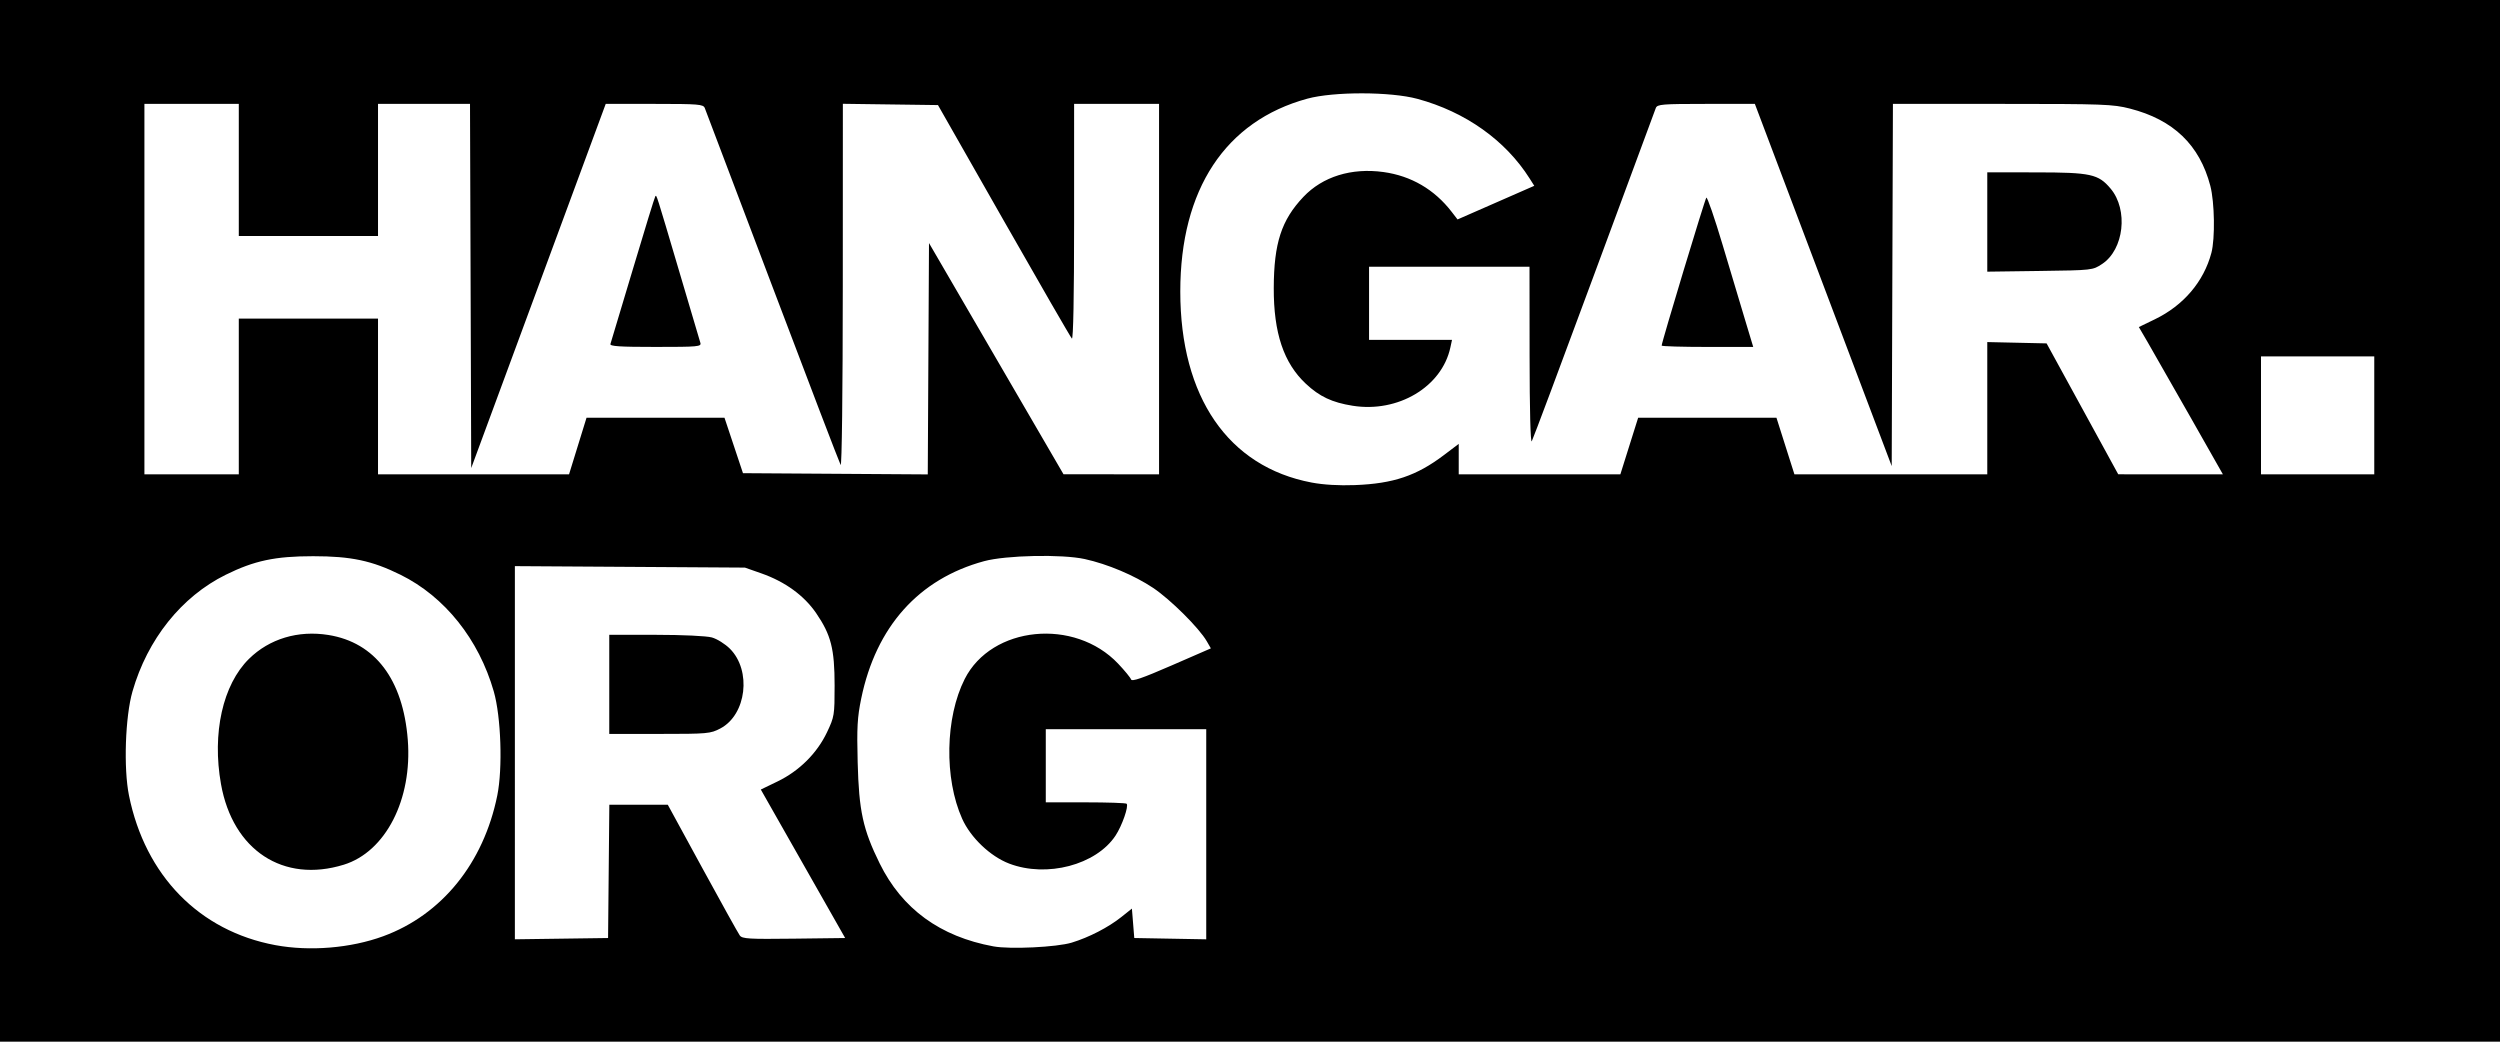 <?xml version="1.0" encoding="UTF-8" standalone="no"?>
<!-- Created with Inkscape (http://www.inkscape.org/) -->

<svg
   xmlns:dc="http://purl.org/dc/elements/1.1/"
   xmlns:cc="http://creativecommons.org/ns#"
   xmlns:rdf="http://www.w3.org/1999/02/22-rdf-syntax-ns#"
   xmlns:svg="http://www.w3.org/2000/svg"
   xmlns="http://www.w3.org/2000/svg"
   xmlns:sodipodi="http://sodipodi.sourceforge.net/DTD/sodipodi-0.dtd"
   xmlns:inkscape="http://www.inkscape.org/namespaces/inkscape"
   id="svg3390"
   version="1.1"
   inkscape:version="0.92.4 (5da689c313, 2019-01-14)"
   width="1080"
   height="450"
   viewBox="0 0 1012.5 421.875"
   sodipodi:docname="hangar-logo-invert.svg">
  <defs
     id="defs3394">
    <filter
       id="filter133"
       inkscape:label="Invert"
       style="color-interpolation-filters:sRGB">
      <feColorMatrix
         id="feColorMatrix131"
         result="fbSourceGraphic"
         values="1 0 0 0 0 0 1 0 0 0 0 0 1 0 0 -0.21 -0.72 -0.07 2 0 " />
      <feColorMatrix
         id="feColorMatrix163"
         values="0 0 0 -1 0 0 0 0 -1 0 0 0 0 -1 0 0 0 0 1 0"
         in="fbSourceGraphic"
         result="fbSourceGraphicAlpha" />
      <feColorMatrix
         in="fbSourceGraphic"
         result="color1"
         values="180"
         type="hueRotate"
         id="feColorMatrix165" />
      <feColorMatrix
         result="fbSourceGraphic"
         values="-1 0 0 0 1 0 -1 0 0 1 0 0 -1 0 1 -0.21 -0.72 -0.07 2 0 "
         id="feColorMatrix167" />
      <feColorMatrix
         id="feColorMatrix175"
         values="0 0 0 -1 0 0 0 0 -1 0 0 0 0 -1 0 0 0 0 1 0"
         in="fbSourceGraphic"
         result="fbSourceGraphicAlpha" />
      <feColorMatrix
         in="fbSourceGraphic"
         result="color1"
         values="180"
         type="hueRotate"
         id="feColorMatrix177" />
      <feColorMatrix
         result="fbSourceGraphic"
         values="-1 0 0 0 1 0 -1 0 0 1 0 0 -1 0 1 -0.21 -0.72 -0.07 2 0 "
         id="feColorMatrix179" />
      <feColorMatrix
         id="feColorMatrix187"
         values="0 0 0 -1 0 0 0 0 -1 0 0 0 0 -1 0 0 0 0 1 0"
         in="fbSourceGraphic"
         result="fbSourceGraphicAlpha" />
      <feColorMatrix
         in="fbSourceGraphic"
         result="color1"
         values="180"
         type="hueRotate"
         id="feColorMatrix189" />
      <feColorMatrix
         result="fbSourceGraphic"
         values="-1 0 0 0 1 0 -1 0 0 1 0 0 -1 0 1 -0.21 -0.72 -0.07 2 0 "
         id="feColorMatrix191" />
      <feColorMatrix
         id="feColorMatrix199"
         values="0 0 0 -1 0 0 0 0 -1 0 0 0 0 -1 0 0 0 0 1 0"
         in="fbSourceGraphic"
         result="fbSourceGraphicAlpha" />
      <feColorMatrix
         in="fbSourceGraphic"
         result="color1"
         values="180"
         type="hueRotate"
         id="feColorMatrix201" />
      <feColorMatrix
         result="fbSourceGraphic"
         values="-1 0 0 0 1 0 -1 0 0 1 0 0 -1 0 1 -0.21 -0.72 -0.07 2 0 "
         id="feColorMatrix203" />
      <feColorMatrix
         id="feColorMatrix211"
         values="0 0 0 -1 0 0 0 0 -1 0 0 0 0 -1 0 0 0 0 1 0"
         in="fbSourceGraphic"
         result="fbSourceGraphicAlpha" />
      <feColorMatrix
         in="fbSourceGraphic"
         result="color1"
         values="180"
         type="hueRotate"
         id="feColorMatrix213" />
      <feColorMatrix
         result="color2"
         values="-1 0 0 0 1 0 -1 0 0 1 0 0 -1 0 1 -0.21 -0.72 -0.07 2 0 "
         id="feColorMatrix215" />
    </filter>
    <filter
       id="filter137"
       inkscape:label="Invert"
       style="color-interpolation-filters:sRGB">
      <feColorMatrix
         id="feColorMatrix135"
         result="fbSourceGraphic"
         values="1 0 0 0 0 0 1 0 0 0 0 0 1 0 0 -0.21 -0.72 -0.07 2 0 " />
      <feColorMatrix
         id="feColorMatrix169"
         values="0 0 0 -1 0 0 0 0 -1 0 0 0 0 -1 0 0 0 0 1 0"
         in="fbSourceGraphic"
         result="fbSourceGraphicAlpha" />
      <feColorMatrix
         in="fbSourceGraphic"
         result="color1"
         values="180"
         type="hueRotate"
         id="feColorMatrix171" />
      <feColorMatrix
         result="fbSourceGraphic"
         values="-1 0 0 0 1 0 -1 0 0 1 0 0 -1 0 1 -0.21 -0.72 -0.07 2 0 "
         id="feColorMatrix173" />
      <feColorMatrix
         id="feColorMatrix181"
         values="0 0 0 -1 0 0 0 0 -1 0 0 0 0 -1 0 0 0 0 1 0"
         in="fbSourceGraphic"
         result="fbSourceGraphicAlpha" />
      <feColorMatrix
         in="fbSourceGraphic"
         result="color1"
         values="180"
         type="hueRotate"
         id="feColorMatrix183" />
      <feColorMatrix
         result="fbSourceGraphic"
         values="-1 0 0 0 1 0 -1 0 0 1 0 0 -1 0 1 -0.21 -0.72 -0.07 2 0 "
         id="feColorMatrix185" />
      <feColorMatrix
         id="feColorMatrix193"
         values="0 0 0 -1 0 0 0 0 -1 0 0 0 0 -1 0 0 0 0 1 0"
         in="fbSourceGraphic"
         result="fbSourceGraphicAlpha" />
      <feColorMatrix
         in="fbSourceGraphic"
         result="color1"
         values="180"
         type="hueRotate"
         id="feColorMatrix195" />
      <feColorMatrix
         result="fbSourceGraphic"
         values="-1 0 0 0 1 0 -1 0 0 1 0 0 -1 0 1 -0.21 -0.72 -0.07 2 0 "
         id="feColorMatrix197" />
      <feColorMatrix
         id="feColorMatrix205"
         values="0 0 0 -1 0 0 0 0 -1 0 0 0 0 -1 0 0 0 0 1 0"
         in="fbSourceGraphic"
         result="fbSourceGraphicAlpha" />
      <feColorMatrix
         in="fbSourceGraphic"
         result="color1"
         values="180"
         type="hueRotate"
         id="feColorMatrix207" />
      <feColorMatrix
         result="fbSourceGraphic"
         values="-1 0 0 0 1 0 -1 0 0 1 0 0 -1 0 1 -0.21 -0.72 -0.07 2 0 "
         id="feColorMatrix209" />
      <feColorMatrix
         id="feColorMatrix217"
         values="0 0 0 -1 0 0 0 0 -1 0 0 0 0 -1 0 0 0 0 1 0"
         in="fbSourceGraphic"
         result="fbSourceGraphicAlpha" />
      <feColorMatrix
         in="fbSourceGraphic"
         result="color1"
         values="180"
         type="hueRotate"
         id="feColorMatrix219" />
      <feColorMatrix
         result="color2"
         values="-1 0 0 0 1 0 -1 0 0 1 0 0 -1 0 1 -0.21 -0.72 -0.07 2 0 "
         id="feColorMatrix221" />
    </filter>
  </defs>
  <sodipodi:namedview
     pagecolor="#ffffff"
     bordercolor="#666666"
     borderopacity="1"
     objecttolerance="10"
     gridtolerance="10"
     guidetolerance="10"
     inkscape:pageopacity="0"
     inkscape:pageshadow="2"
     inkscape:window-width="1920"
     inkscape:window-height="1080"
     id="namedview3392"
     showgrid="false"
     inkscape:zoom="0.59193705"
     inkscape:cx="138.52822"
     inkscape:cy="214.5"
     inkscape:window-x="1366"
     inkscape:window-y="0"
     inkscape:window-maximized="1"
     inkscape:current-layer="svg3390" />
  <rect
     style="opacity:1;fill:#000000;fill-opacity:1;stroke:none;stroke-width:7.006;stroke-linecap:butt;stroke-linejoin:miter;stroke-miterlimit:4;stroke-dasharray:none;stroke-dashoffset:0;stroke-opacity:1;paint-order:normal"
     id="rect915"
     width="1012.5"
     height="421.875"
     x="0"
     y="2.3162855e-07" />
  <path
     inkscape:connector-curvature="0"
     id="path3475"
     d="m 111.525,382.782 c -30.809,-5.732 -52.706,-28.12 -59.292,-60.621 -2.225,-10.983 -1.521,-31.879 1.42,-42.127 6.066,-21.137 19.869,-38.412 37.749,-47.247 11.598,-5.731 20.036,-7.524 35.413,-7.524 15.376,0 23.814,1.793 35.413,7.524 17.88,8.835 31.683,26.11 37.749,47.247 2.941,10.248 3.646,31.144 1.42,42.127 -5.555,27.416 -22.473,48.307 -46.16,57.001 -13.183,4.839 -29.776,6.213 -43.713,3.62 z m 27.714,-32.578 c 16.94,-5.242 27.806,-26.451 25.914,-50.58 -1.917,-24.453 -13.242,-39.411 -32.142,-42.455 -12.252,-1.973 -23.904,1.529 -32.169,9.668 -10.62,10.458 -15.013,30.121 -11.337,50.741 4.776,26.789 25.231,40.208 49.734,32.626 z m 263.12,33.083 c -21.628,-3.966 -37.03,-15.195 -46.094,-33.606 -6.775,-13.761 -8.399,-21.231 -8.91,-40.978 -0.364,-14.065 -0.135,-18.169 1.441,-25.812 6.001,-29.111 23.302,-48.444 49.773,-55.619 8.866,-2.403 31.521,-2.88 40.745,-0.857 9.226,2.023 20.133,6.622 27.691,11.677 7.042,4.71 18.64,16.245 21.746,21.629 l 1.654,2.867 -15.946,6.941 c -11.864,5.164 -16.057,6.608 -16.38,5.638 -0.239,-0.717 -2.585,-3.578 -5.214,-6.357 -17.654,-18.666 -51.262,-15.328 -62.15,6.174 -7.911,15.622 -8.361,40.292 -1.033,56.622 3.43,7.643 11.392,15.228 19.054,18.153 15.205,5.803 35.19,0.543 43.048,-11.33 2.65,-4.005 5.43,-11.983 4.5,-12.914 -0.311,-0.311 -7.804,-0.565 -16.652,-0.565 h -16.087 v -14.813 -14.813 h 32.492 32.492 v 42.551 42.551 l -14.574,-0.264 -14.574,-0.264 -0.478,-5.956 -0.478,-5.956 -4.3,3.425 c -5.266,4.193 -13.069,8.22 -20.069,10.354 -6.069,1.851 -24.959,2.758 -31.698,1.522 z M 208.524,304.851 v -75.567 l 46.588,0.298 46.588,0.298 6.69,2.351 c 9.576,3.365 17.271,8.957 22.163,16.106 6.015,8.789 7.462,14.473 7.462,29.307 0,12.001 -0.104,12.643 -3.066,18.897 -4.032,8.511 -11.241,15.687 -20.035,19.941 l -6.783,3.281 17.08,30.068 17.08,30.068 -20.771,0.258 c -18.249,0.227 -20.909,0.07 -21.905,-1.292 -0.624,-0.853 -7.441,-13.118 -15.151,-27.255 l -14.017,-25.705 h -11.833 -11.833 l -0.254,26.997 -0.254,26.997 -18.874,0.259 -18.874,0.259 z m 83.23,-9.832 c 10.566,-5.562 12.703,-23.442 3.86,-32.285 -1.932,-1.932 -5.224,-3.988 -7.314,-4.569 -2.179,-0.605 -11.854,-1.058 -22.675,-1.061 l -18.874,-0.006 v 20.069 20.069 h 20.396 c 19.487,0 20.584,-0.099 24.608,-2.217 z m 239.471,-99.585 c -33.787,-6.389 -53.208,-34.633 -53.208,-77.381 0,-41.348 18.252,-69.043 51.468,-78.095 10.657,-2.904 33.71,-2.863 44.575,0.08 19.425,5.262 35.641,16.77 45.442,32.25 l 1.878,2.967 -15.537,6.811 -15.537,6.811 -2.387,-3.092 c -6.998,-9.064 -16.401,-14.553 -27.584,-16.103 -12.975,-1.798 -24.679,1.833 -32.472,10.073 -8.895,9.405 -11.93,18.735 -11.99,36.863 -0.061,18.218 4.02,30.404 12.994,38.798 5.567,5.208 10.619,7.583 18.956,8.915 18.386,2.937 36.127,-7.635 39.575,-23.583 l 0.671,-3.106 h -16.8 -16.8 v -14.813 -14.813 h 32.492 32.492 l 0.031,36.076 c 0.015,21.797 0.369,35.496 0.888,34.61 0.472,-0.806 11.82,-31.124 25.216,-67.373 13.397,-36.249 24.655,-66.66 25.017,-67.58 0.598,-1.517 2.487,-1.672 20.387,-1.672 h 19.728 l 27.713,73.346 27.713,73.346 0.245,-73.346 0.245,-73.346 h 44.279 c 40.988,0 44.828,0.141 51.67,1.89 17.63,4.509 28.262,14.719 32.597,31.302 1.734,6.634 1.97,21.368 0.434,27.14 -3.11,11.689 -11.286,21.291 -22.927,26.922 l -6.458,3.124 3.603,6.177 c 1.981,3.397 9.643,16.821 17.025,29.829 l 13.422,23.652 -21.196,-0.011 -21.196,-0.011 -14.507,-26.509 -14.507,-26.509 -12.013,-0.267 -12.013,-0.267 v 26.787 26.787 h -39.053 -39.053 l -3.641,-11.468 -3.641,-11.468 h -28.003 -28.003 l -3.605,11.463 -3.604,11.463 -32.731,0.006 -32.731,0.006 v -6.173 -6.173 l -5.978,4.525 c -11.108,8.408 -20.485,11.571 -36.07,12.169 -6.433,0.247 -12.717,-0.122 -17.51,-1.029 z m 175.592,-65.675 c -1.78,-5.913 -5.903,-19.681 -9.162,-30.596 -3.259,-10.915 -6.224,-19.516 -6.589,-19.113 -0.596,0.656 -18.097,58.603 -18.097,59.918 0,0.298 8.344,0.542 18.543,0.542 h 18.543 z m 144.543,-22.85 c 8.857,-5.866 10.665,-21.928 3.436,-30.52 -4.957,-5.892 -7.985,-6.553 -30.117,-6.576 l -19.83,-0.022 v 20.119 20.119 l 21.336,-0.29 c 21.284,-0.289 21.346,-0.296 25.175,-2.832 z M 58.487,117.096 V 42.077 H 77.6 96.713 V 68.835 95.593 h 28.192 28.192 V 68.835 42.077 h 18.629 18.629 l 0.245,73.747 0.245,73.747 27.236,-73.747 27.236,-73.747 19.727,-6.5e-4 c 17.898,-5.95e-4 19.789,0.154 20.392,1.672 0.365,0.92 12.707,33.495 27.425,72.39 14.718,38.895 27.139,71.363 27.601,72.151 0.488,0.833 0.852,-29.5 0.869,-72.41 l 0.029,-73.844 19.262,0.259 19.262,0.259 26.662,46.827 c 14.664,25.755 27.069,47.235 27.565,47.735 0.566,0.57 0.903,-16.959 0.903,-47.066 V 42.077 h 17.202 17.202 v 75.018 75.018 l -19.352,-0.024 -19.352,-0.024 -27.236,-46.819 -27.236,-46.819 -0.248,46.854 -0.248,46.854 -37.421,-0.25 -37.421,-0.25 -3.743,-11.229 -3.743,-11.229 h -27.934 -27.935 l -3.543,11.468 -3.543,11.468 h -38.683 -38.683 v -31.536 -31.536 h -28.192 -28.192 v 31.536 31.536 H 77.6 58.487 v -75.018 z m 225.161,21.741 c -0.275,-0.92 -4.191,-14.144 -8.701,-29.386 -9.393,-31.745 -8.999,-30.507 -9.538,-29.968 -0.225,0.225 -4.314,13.51 -9.088,29.523 -4.773,16.013 -8.866,29.652 -9.095,30.309 -0.324,0.929 3.733,1.195 18.254,1.195 17.334,0 18.634,-0.12 18.169,-1.672 z m 632.056,29.386 v -23.891 h 22.936 22.936 v 23.891 23.891 h -22.936 -22.936 z"
     style="fill:#ffffff;stroke-width:0.956" />
</svg>
